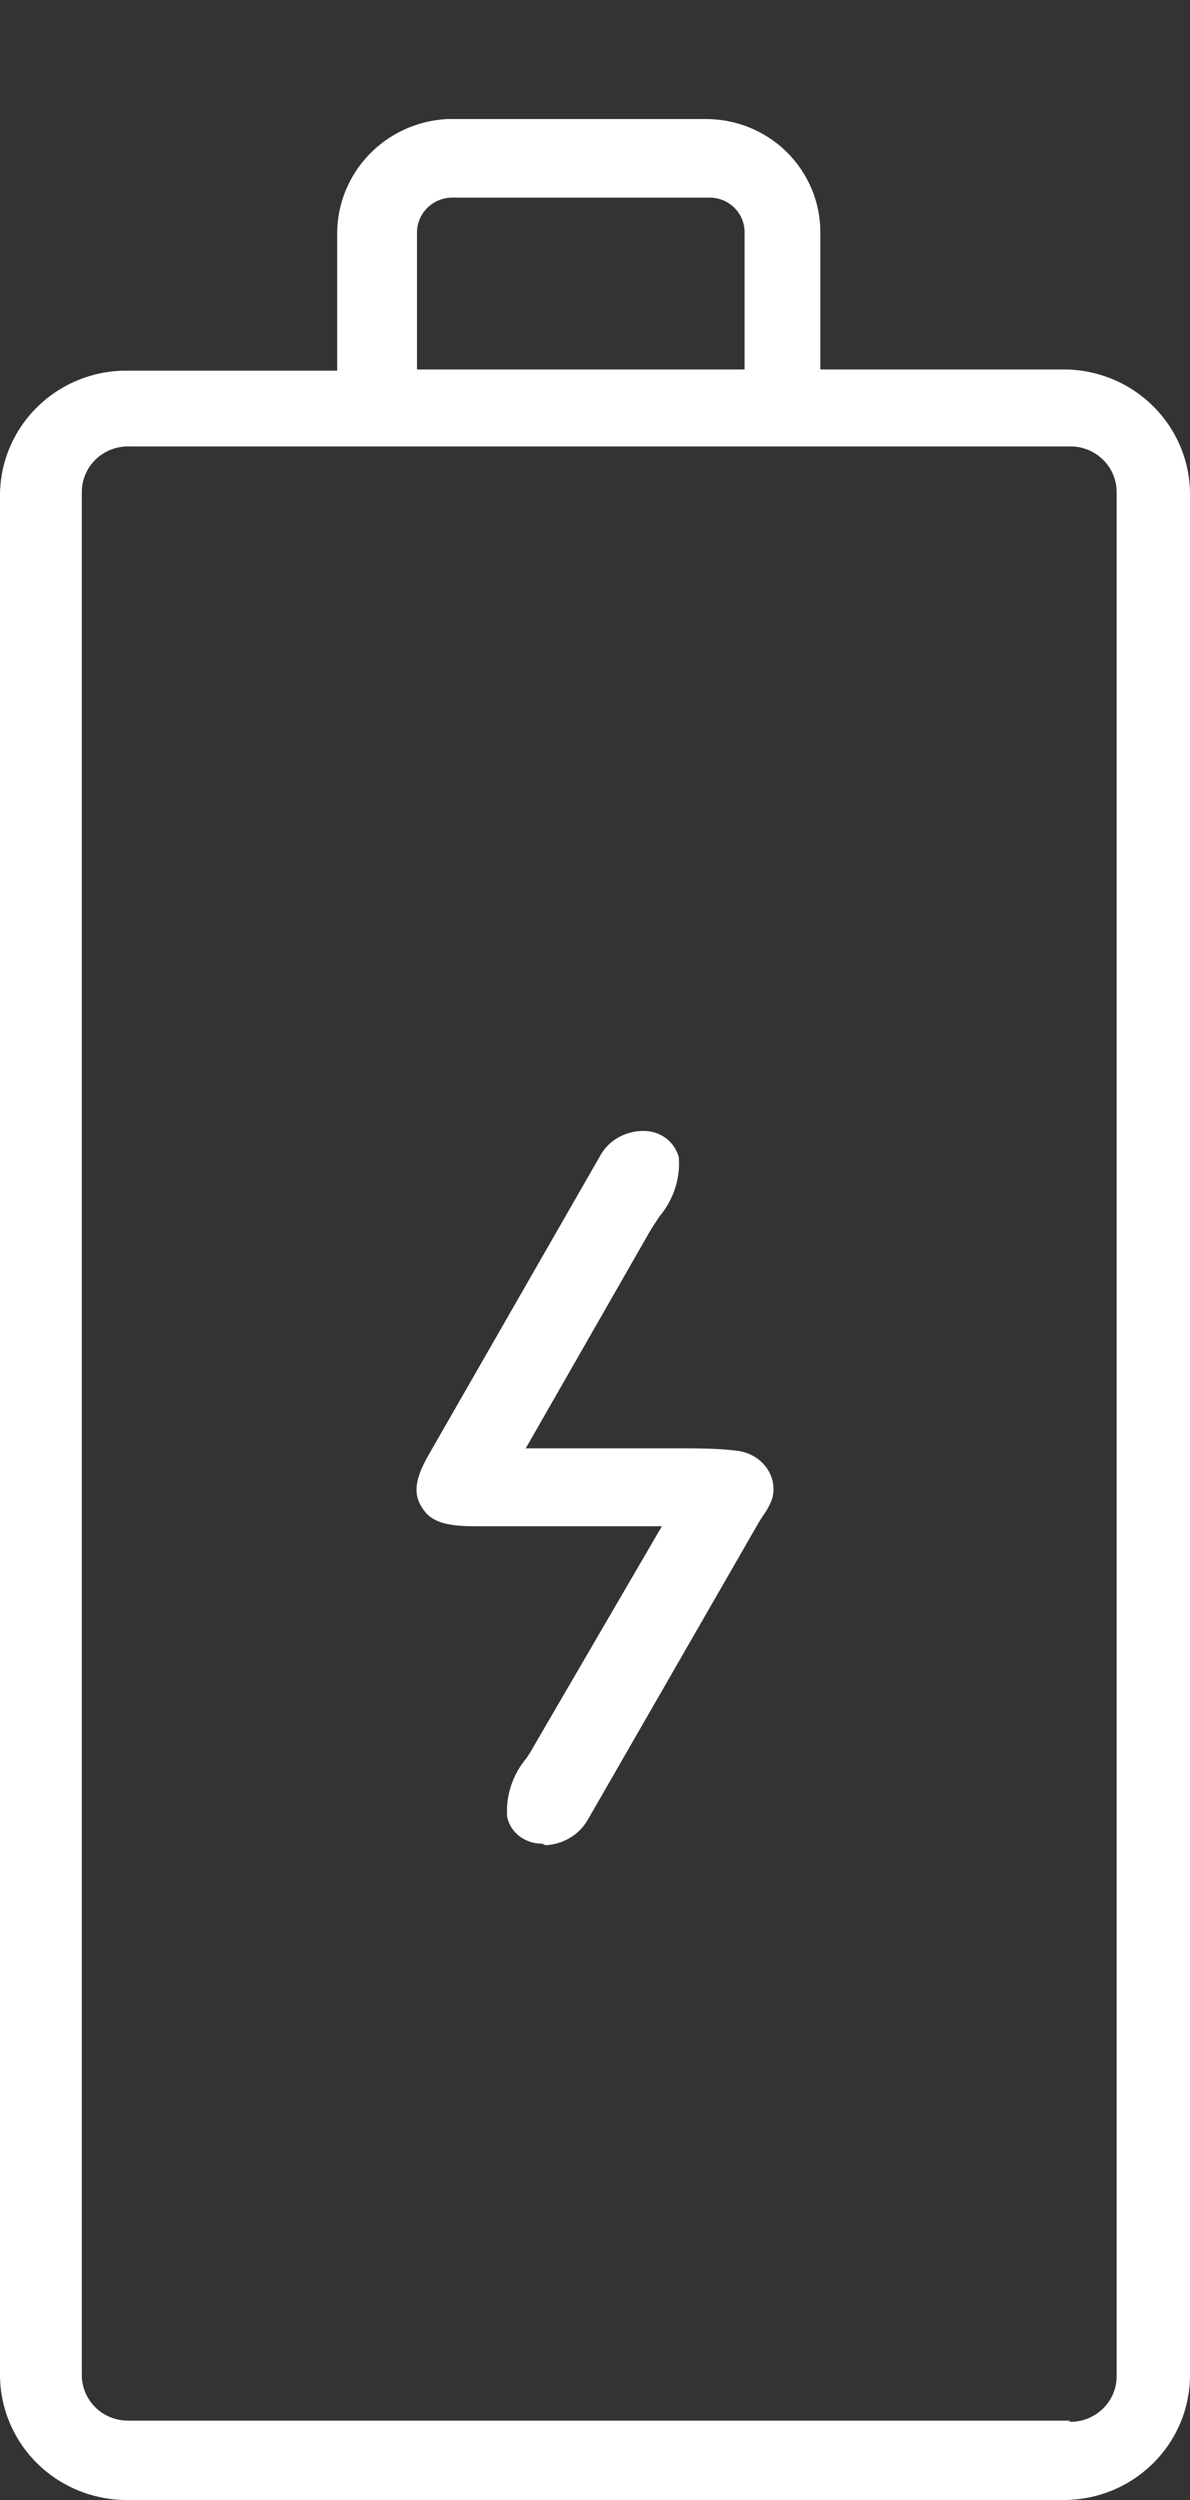 <svg width="20" height="42" viewBox="0 0 20 42" fill="none" xmlns="http://www.w3.org/2000/svg">
<rect x="0" y="0" width="20" height="42" fill="#333333" stroke="none"/>
<path d="M17.904 6.207H13.787V3.9C13.787 3.648 13.737 3.399 13.638 3.167C13.54 2.935 13.396 2.724 13.215 2.547C13.034 2.37 12.819 2.231 12.583 2.137C12.347 2.043 12.094 1.997 11.84 2H7.513C7.016 2.026 6.547 2.239 6.204 2.596C5.86 2.953 5.668 3.427 5.667 3.92V6.227H2.096C1.542 6.234 1.013 6.454 0.622 6.842C0.23 7.229 0.007 7.752 0 8.3V39.927C0.009 40.474 0.232 40.996 0.623 41.383C1.015 41.77 1.543 41.991 2.096 42H17.904C18.458 41.993 18.987 41.772 19.378 41.385C19.77 40.998 19.993 40.474 20 39.927V8.28C19.993 7.732 19.77 7.209 19.378 6.822C18.987 6.434 18.458 6.214 17.904 6.207ZM12.514 3.9V6.207H7.008V3.9C7.01 3.746 7.073 3.598 7.184 3.49C7.295 3.381 7.445 3.32 7.601 3.32H11.927C12.083 3.32 12.232 3.381 12.342 3.49C12.452 3.599 12.514 3.746 12.514 3.9ZM17.978 40.667H2.17C2.065 40.669 1.961 40.651 1.864 40.613C1.767 40.575 1.678 40.518 1.604 40.445C1.53 40.372 1.471 40.285 1.432 40.189C1.392 40.093 1.373 39.99 1.375 39.887V8.28C1.373 8.177 1.392 8.074 1.432 7.978C1.471 7.882 1.53 7.795 1.604 7.722C1.678 7.649 1.767 7.592 1.864 7.554C1.961 7.516 2.065 7.497 2.17 7.5H17.978C18.082 7.498 18.186 7.517 18.282 7.556C18.379 7.594 18.466 7.652 18.54 7.725C18.614 7.797 18.672 7.884 18.711 7.98C18.75 8.075 18.769 8.177 18.767 8.28V39.907C18.769 40.01 18.75 40.112 18.711 40.207C18.672 40.303 18.614 40.389 18.54 40.462C18.466 40.535 18.379 40.592 18.282 40.631C18.186 40.669 18.082 40.688 17.978 40.687" fill="white"/>
<path fill-rule="evenodd" clip-rule="evenodd" d="M9.106 30.973C8.97 30.974 8.837 30.93 8.731 30.849C8.625 30.768 8.552 30.654 8.524 30.528C8.497 30.169 8.614 29.815 8.85 29.535C8.902 29.459 8.949 29.38 8.993 29.299L11.124 25.641H7.969C7.507 25.641 7.259 25.567 7.117 25.364C6.975 25.162 6.918 24.933 7.209 24.433L10.094 19.405C10.163 19.283 10.265 19.181 10.391 19.11C10.516 19.039 10.659 19.001 10.805 19C10.944 18.997 11.08 19.039 11.19 19.12C11.3 19.202 11.377 19.317 11.409 19.446C11.435 19.804 11.318 20.158 11.082 20.438C11.018 20.539 10.968 20.607 10.918 20.694L8.836 24.332H9.405H10.371H11.345C11.75 24.332 12.055 24.332 12.382 24.372C12.483 24.384 12.58 24.415 12.668 24.465C12.755 24.515 12.829 24.583 12.886 24.663C12.941 24.74 12.978 24.828 12.992 24.92C13.007 25.012 13 25.107 12.972 25.196C12.938 25.284 12.893 25.368 12.837 25.445C12.796 25.504 12.758 25.565 12.723 25.628L9.881 30.568C9.811 30.692 9.71 30.797 9.585 30.872C9.461 30.948 9.318 30.992 9.17 31" fill="white"/>
</svg>
